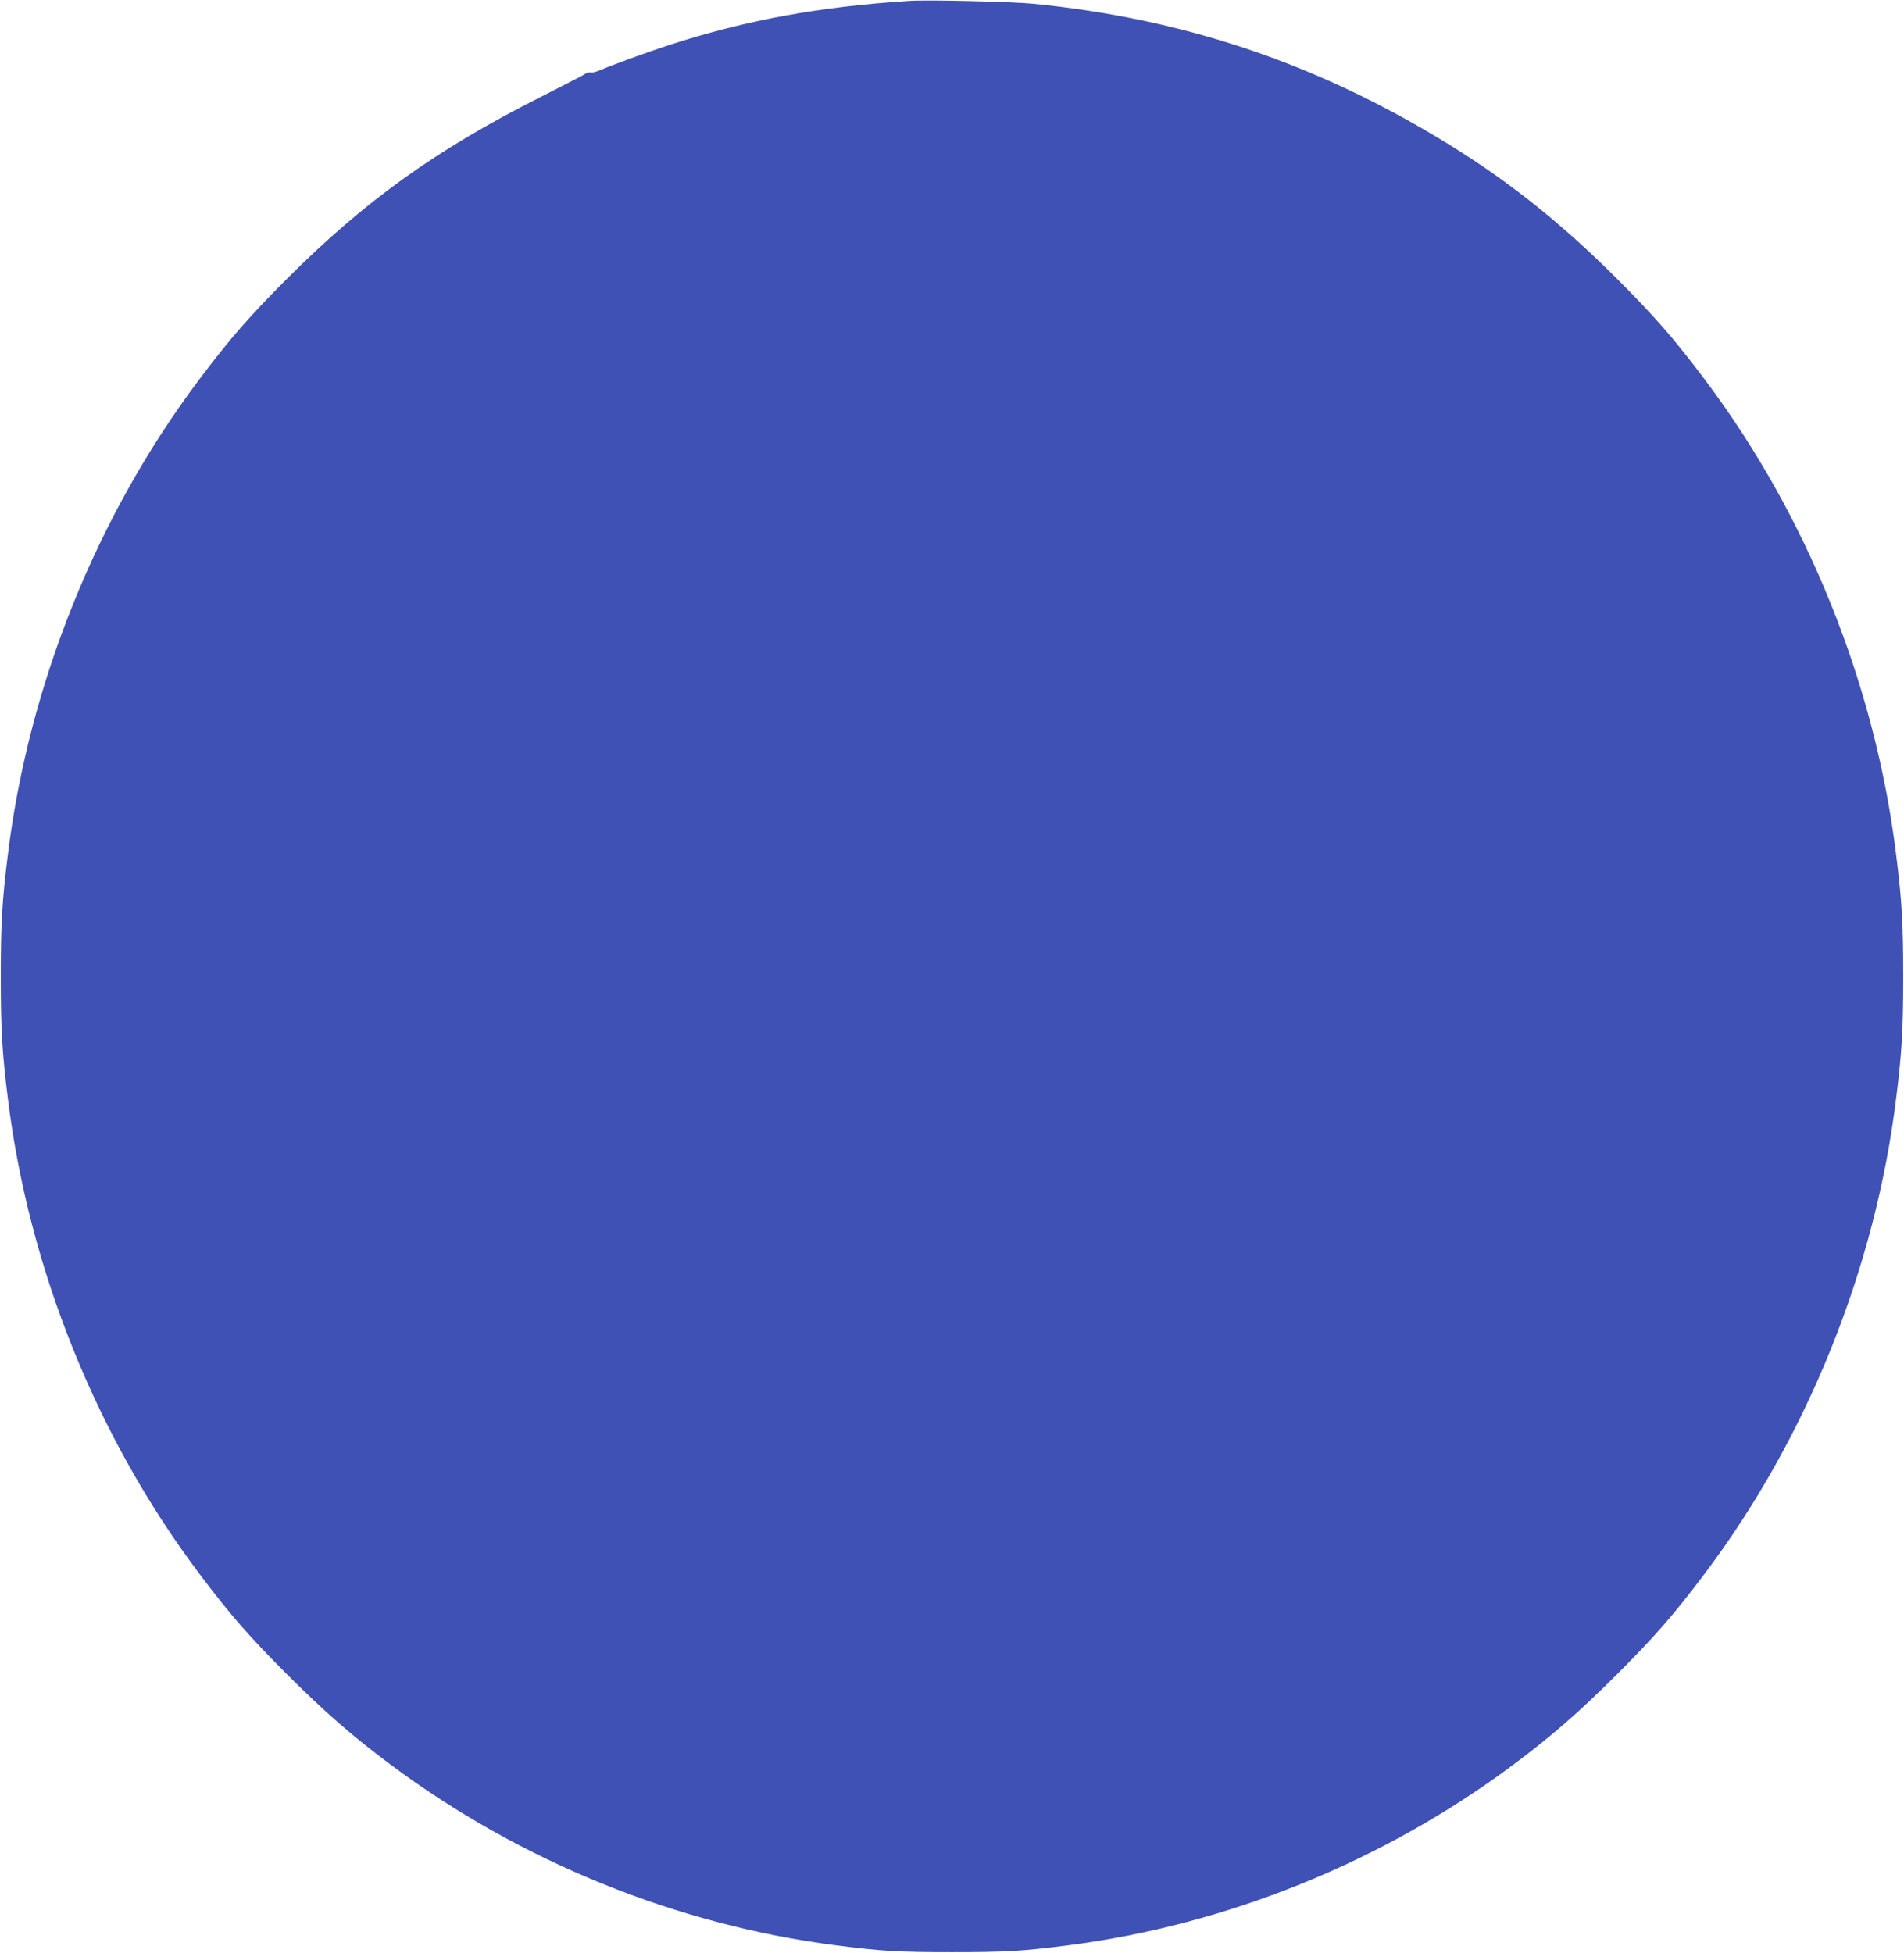 <?xml version="1.0" standalone="no"?>
<!DOCTYPE svg PUBLIC "-//W3C//DTD SVG 20010904//EN"
 "http://www.w3.org/TR/2001/REC-SVG-20010904/DTD/svg10.dtd">
<svg version="1.0" xmlns="http://www.w3.org/2000/svg"
 width="1248pt" height="1280pt" viewBox="0 0 1248 1280"
 preserveAspectRatio="xMidYMid meet">
<g transform="translate(0,1280) scale(0.1,-0.1)"
fill="#3f51b5" stroke="none">
<path d="M5960 12794 c-590 -38 -1069 -126 -1570 -288 -144 -47 -373 -130
-454 -165 -27 -12 -56 -19 -64 -16 -8 3 -27 -2 -41 -12 -14 -9 -143 -76 -286
-148 -686 -346 -1150 -679 -1661 -1189 -252 -252 -378 -397 -575 -659 -673
-892 -1121 -2003 -1258 -3122 -37 -297 -46 -446 -46 -795 0 -349 9 -498 46
-795 137 -1119 585 -2230 1258 -3122 197 -262 323 -407 575 -659 249 -248 426
-402 675 -588 852 -636 1877 -1051 2921 -1185 302 -39 412 -45 760 -45 348 0
458 6 760 45 1044 134 2069 549 2921 1185 249 186 426 340 675 588 252 252
378 397 575 659 673 892 1121 2003 1258 3122 37 297 46 446 46 795 0 349 -9
498 -46 795 -137 1119 -585 2230 -1258 3122 -197 262 -323 407 -575 659 -382
381 -740 663 -1171 921 -830 499 -1685 782 -2650 878 -140 14 -693 27 -815 19z"/>
</g>
</svg>
